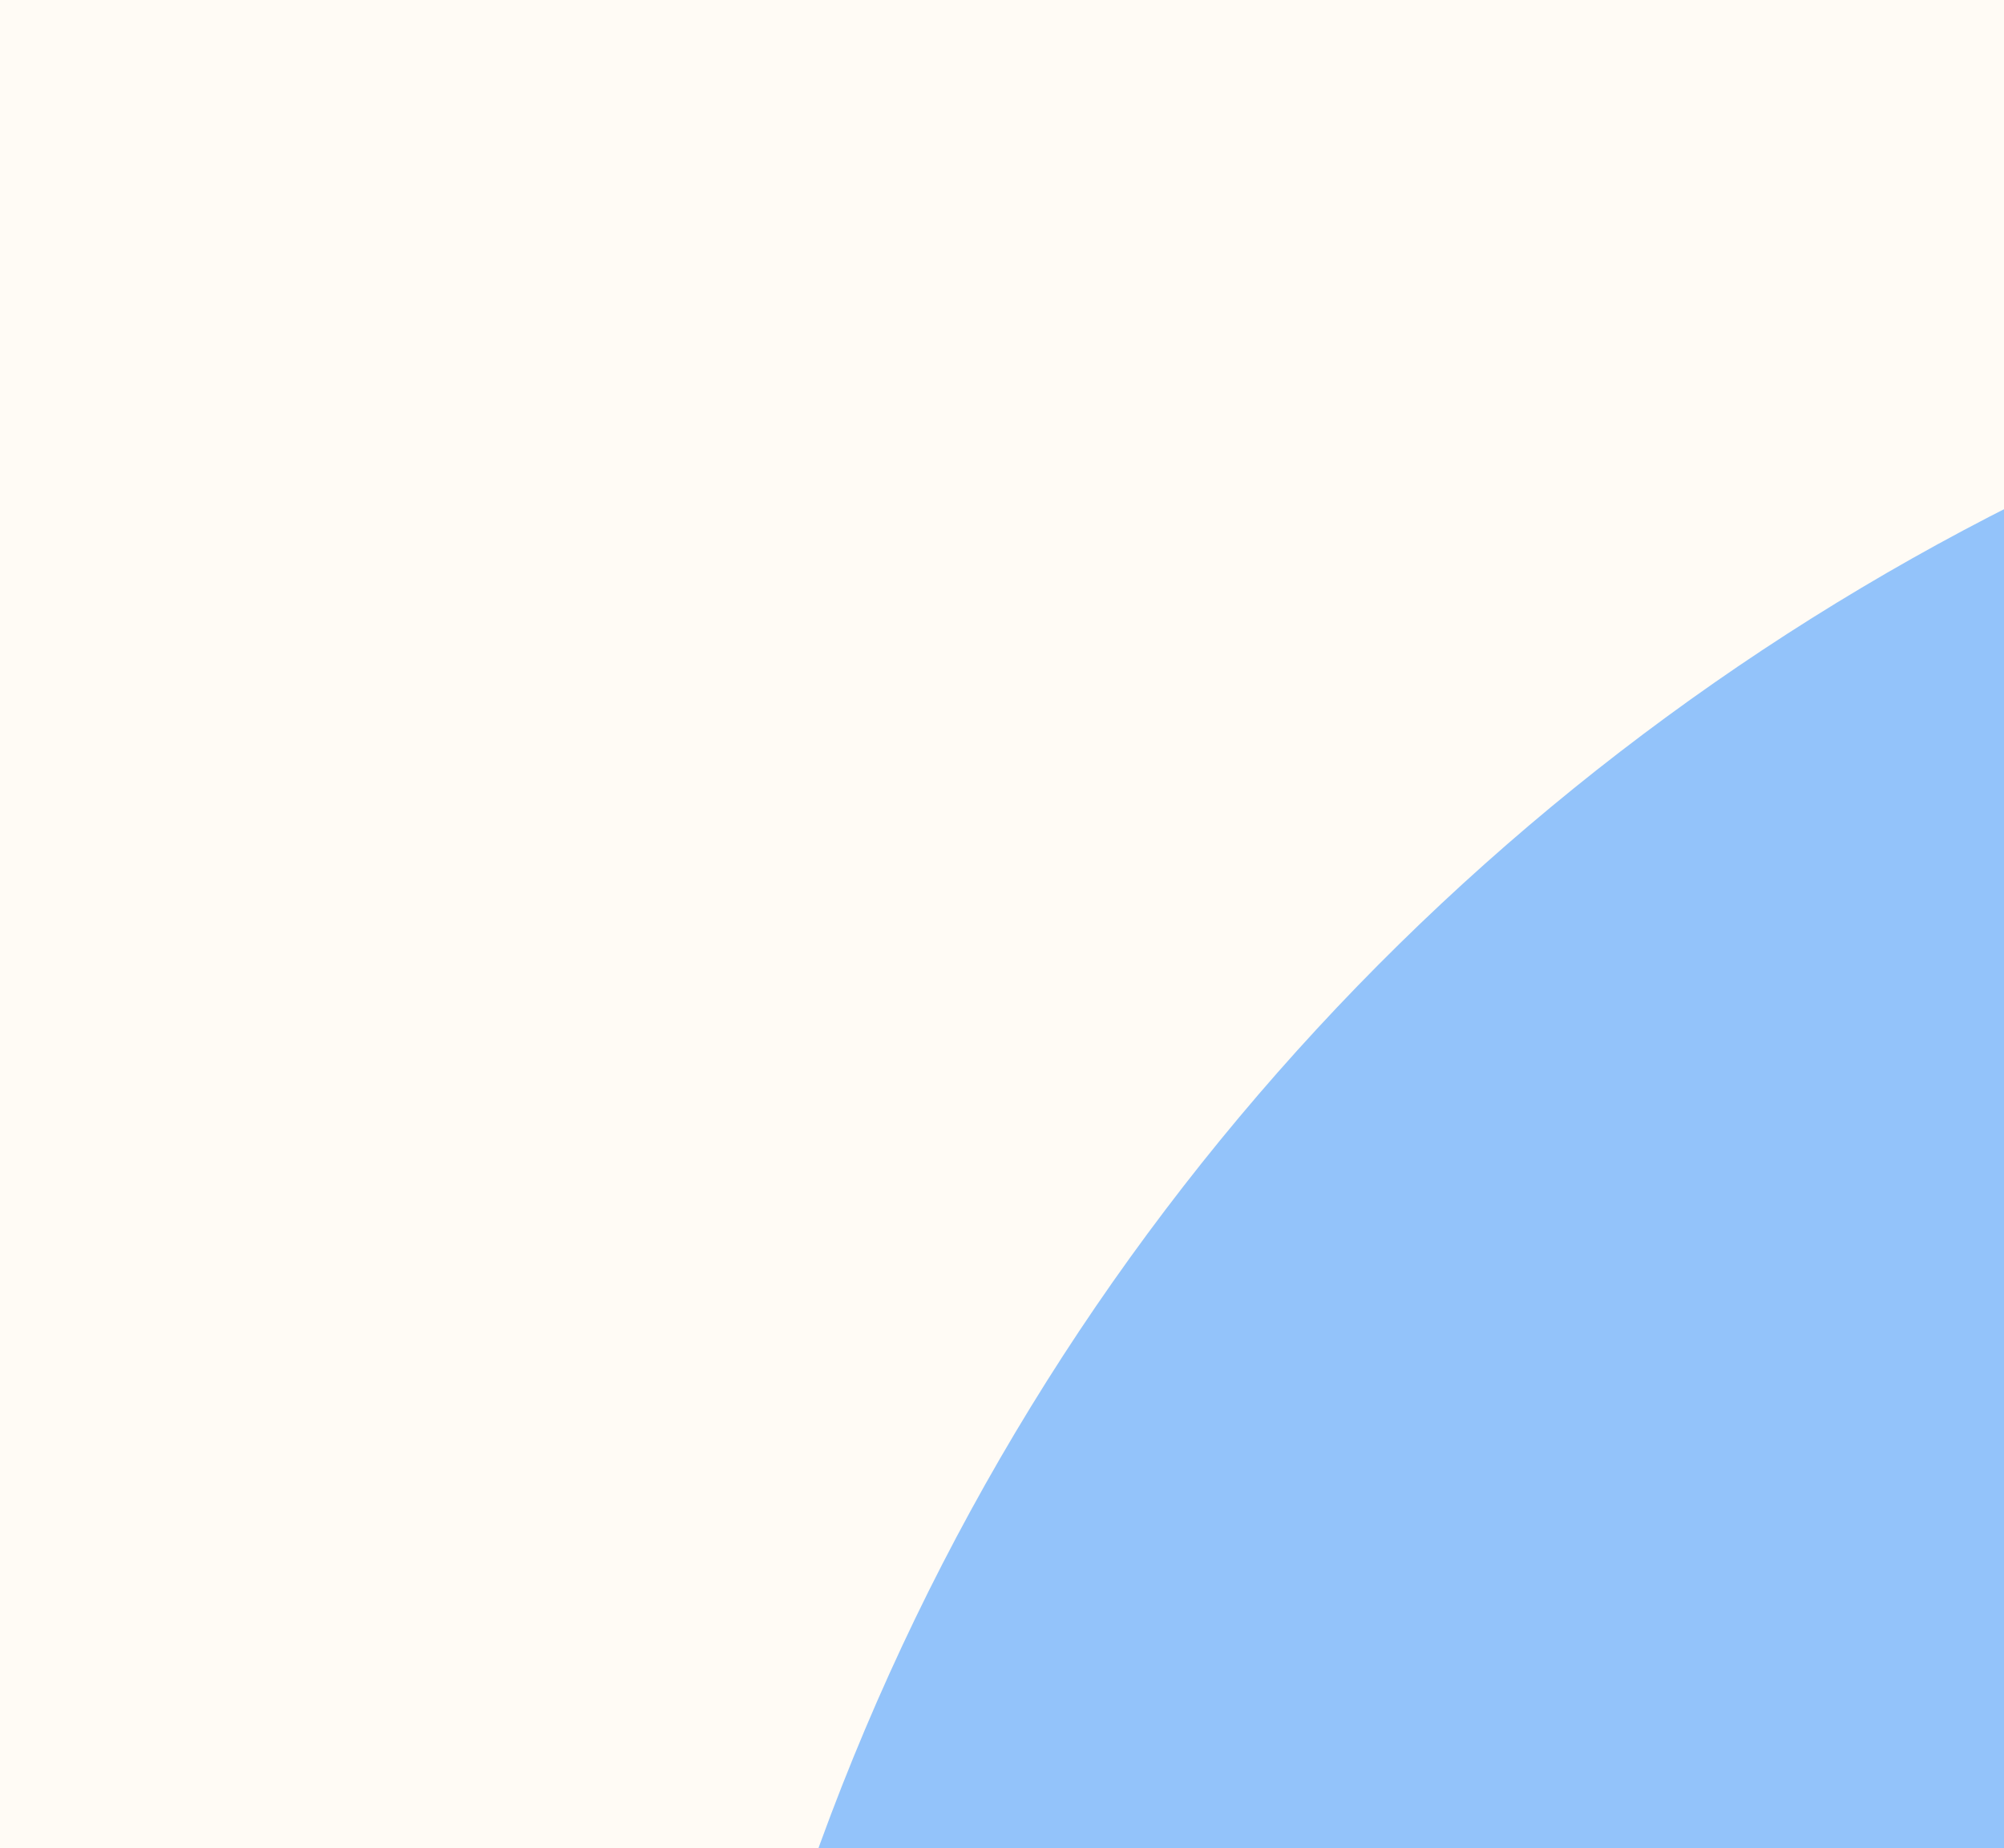 <?xml version="1.0" encoding="UTF-8"?> <svg xmlns="http://www.w3.org/2000/svg" width="244" height="225" viewBox="0 0 244 225" fill="none"><rect x="0" y="0" width="244" height="225" fill="#333333" stroke="none"/><g clip-path="url(#clip0_6262_946)"><rect width="244" height="225" fill="#FFFBF5"></rect><path fill-rule="evenodd" clip-rule="evenodd" d="M665.826 399.276C662.361 412.936 658.002 426.129 652.824 438.813C597.816 573.555 450.558 650.627 305.457 613.825C160.673 577.102 68.038 439.681 83.397 295.354C84.877 281.425 87.366 267.431 90.911 253.457C131.178 94.698 292.519 -1.357 451.277 38.91C610.037 79.177 706.093 240.518 665.826 399.276ZM627.648 418.233L514.891 326.055L372.99 352.361L372.966 352.458L372.877 352.384L372.761 352.406L372.785 352.309L260.58 261.553L115.301 289.266C96.428 421.907 180.251 550.177 313.057 583.862C446.18 617.626 581.333 544.383 627.648 418.233Z" fill="#93C3FA"></path></g><defs><clipPath id="clip0_6262_946"><rect width="244" height="225" fill="white"></rect></clipPath></defs></svg> 